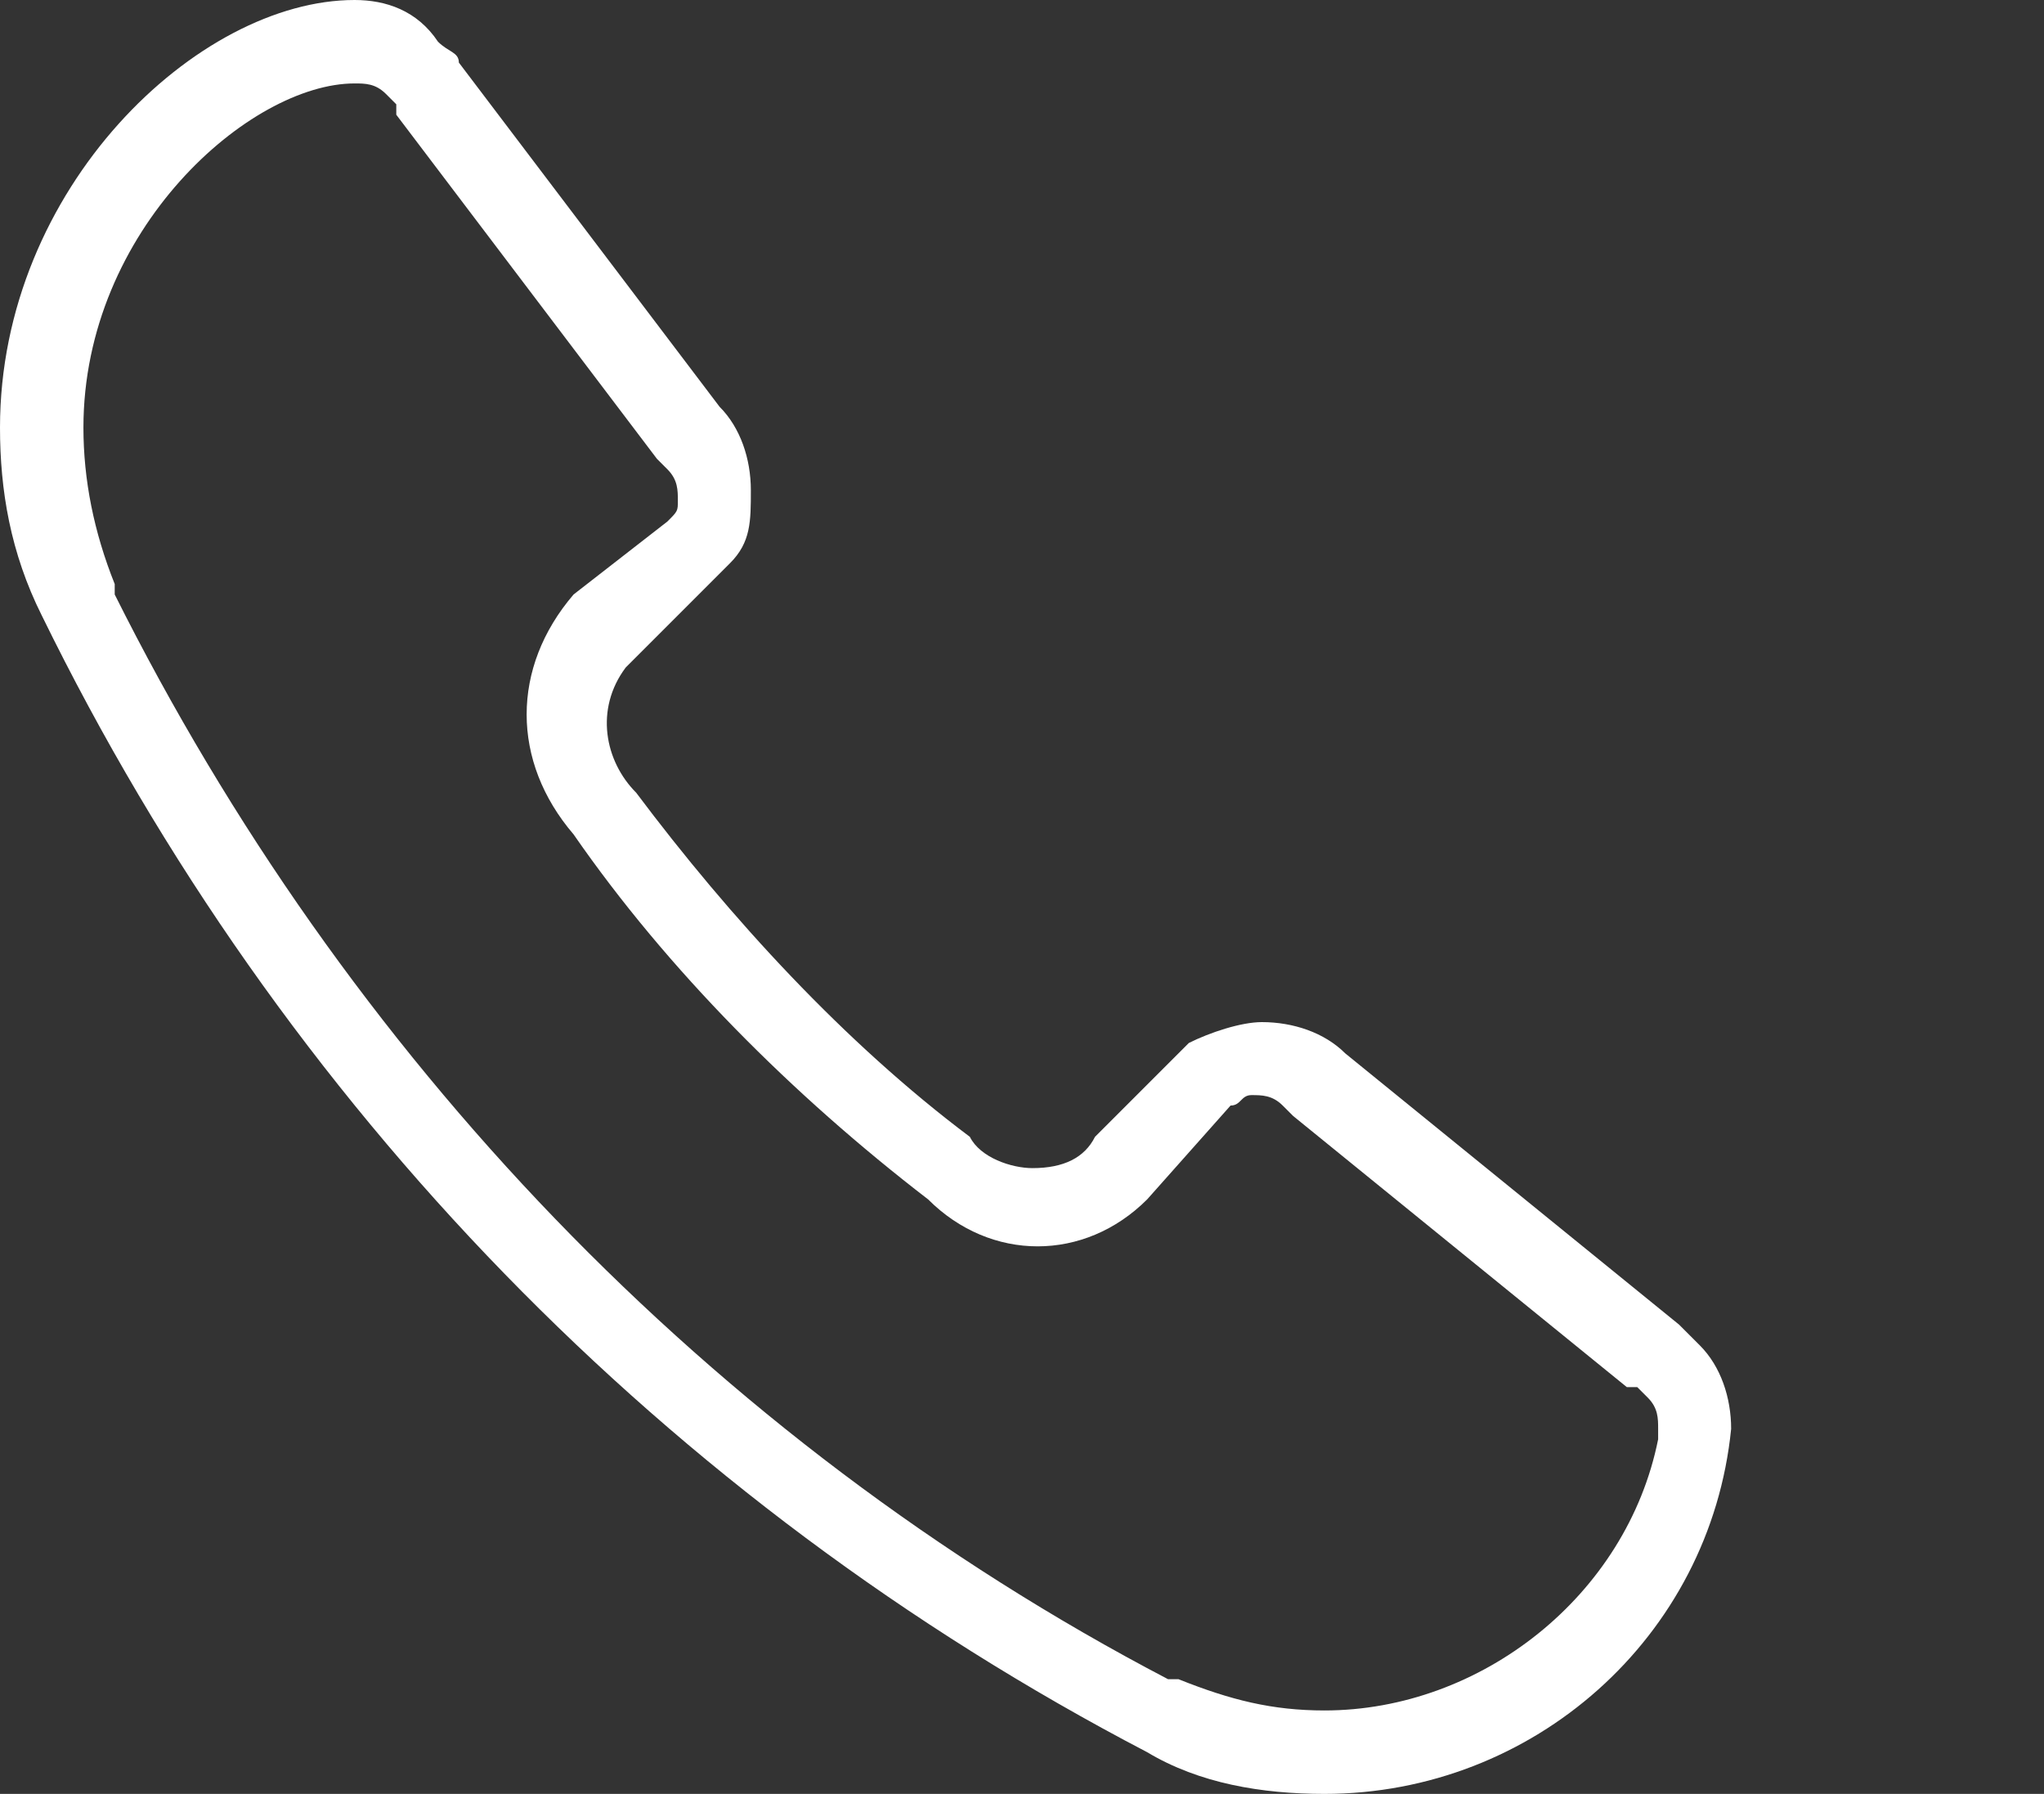 <?xml version="1.0" encoding="utf-8"?>
<!-- Generator: Adobe Illustrator 26.3.1, SVG Export Plug-In . SVG Version: 6.00 Build 0)  -->
<svg version="1.1" id="Layer_1" xmlns="http://www.w3.org/2000/svg" xmlns:xlink="http://www.w3.org/1999/xlink" x="0px" y="0px"
	 viewBox="0 0 19.6 17.2" style="enable-background:new 0 0 19.6 17.2;" xml:space="preserve">
<rect x="0" y="0" width="19.6" height="17.2" fill="#333333" stroke="none"/>
<style type="text/css">
	.st0{clip-path:url(#SVGID_00000087388413653264189440000008175373828039342500_);}
	.st1{fill-rule:evenodd;clip-rule:evenodd;fill:#FFFFFF;}
</style>
<g id="Group_15596" transform="translate(0 0)">
	<g>
		<defs>
			<rect id="SVGID_1_" width="16.6" height="17.2"/>
		</defs>
		<clipPath id="SVGID_00000182512562236731961210000010172100651330962312_">
			<use xlink:href="#SVGID_1_"  style="overflow:visible;"/>
		</clipPath>
		
			<g id="Group_15595" transform="translate(0 0)" style="clip-path:url(#SVGID_00000182512562236731961210000010172100651330962312_);">
			<path id="Path_14142" class="st1" d="M12.7,16.4c-0.5,0-0.9-0.1-1.4-0.3c0,0-0.1,0-0.1,0c-4.4-2.3-7.9-6-10.1-10.4
				c0,0,0-0.1,0-0.1C0.9,5.1,0.8,4.6,0.8,4.1c0-1.9,1.6-3.3,2.6-3.3c0.1,0,0.2,0,0.3,0.1c0,0,0,0,0.1,0.1c0,0,0,0,0,0.1l2.5,3.3
				c0,0,0,0,0.1,0.1c0.1,0.1,0.1,0.2,0.1,0.3c0,0.1,0,0.1-0.1,0.2L5.5,5.7l0,0C4.9,6.4,4.9,7.3,5.5,8c0,0,0,0,0,0
				c0.9,1.3,2.1,2.5,3.4,3.5l0,0c0.6,0.6,1.5,0.6,2.1,0c0,0,0,0,0,0c0,0,0,0,0,0l0.8-0.9c0.1,0,0.1-0.1,0.2-0.1c0.1,0,0.2,0,0.3,0.1
				c0,0,0,0,0.1,0.1l3.2,2.6c0,0,0,0,0.1,0c0,0,0,0,0.1,0.1c0.1,0.1,0.1,0.2,0.1,0.3c0,0,0,0.1,0,0.1C15.6,15.3,14.2,16.4,12.7,16.4
				 M16.6,13.7L16.6,13.7c0-0.3-0.1-0.6-0.3-0.8c-0.1-0.1-0.1-0.1-0.2-0.2l-3.2-2.6c-0.2-0.2-0.5-0.3-0.8-0.3
				c-0.2,0-0.5,0.1-0.7,0.2l-0.9,0.9l0,0c-0.1,0.2-0.3,0.3-0.6,0.3c-0.2,0-0.5-0.1-0.6-0.3l0,0C8.1,10,7,8.8,6.1,7.6c0,0,0,0,0,0
				C5.8,7.3,5.7,6.8,6,6.4c0,0,0.1-0.1,0.1-0.1l0,0L7,5.4c0.2-0.2,0.2-0.4,0.2-0.7c0-0.3-0.1-0.6-0.3-0.8L4.4,0.6
				c0-0.1-0.1-0.1-0.2-0.2C4,0.1,3.7,0,3.4,0C1.9,0,0,1.8,0,4.1c0,0.6,0.1,1.2,0.4,1.8l0,0c2.3,4.7,6,8.5,10.6,10.9l0,0
				c0.5,0.3,1.1,0.4,1.7,0.4C14.7,17.2,16.4,15.7,16.6,13.7L16.6,13.7"/>
		</g>
	</g>
</g>
</svg>

